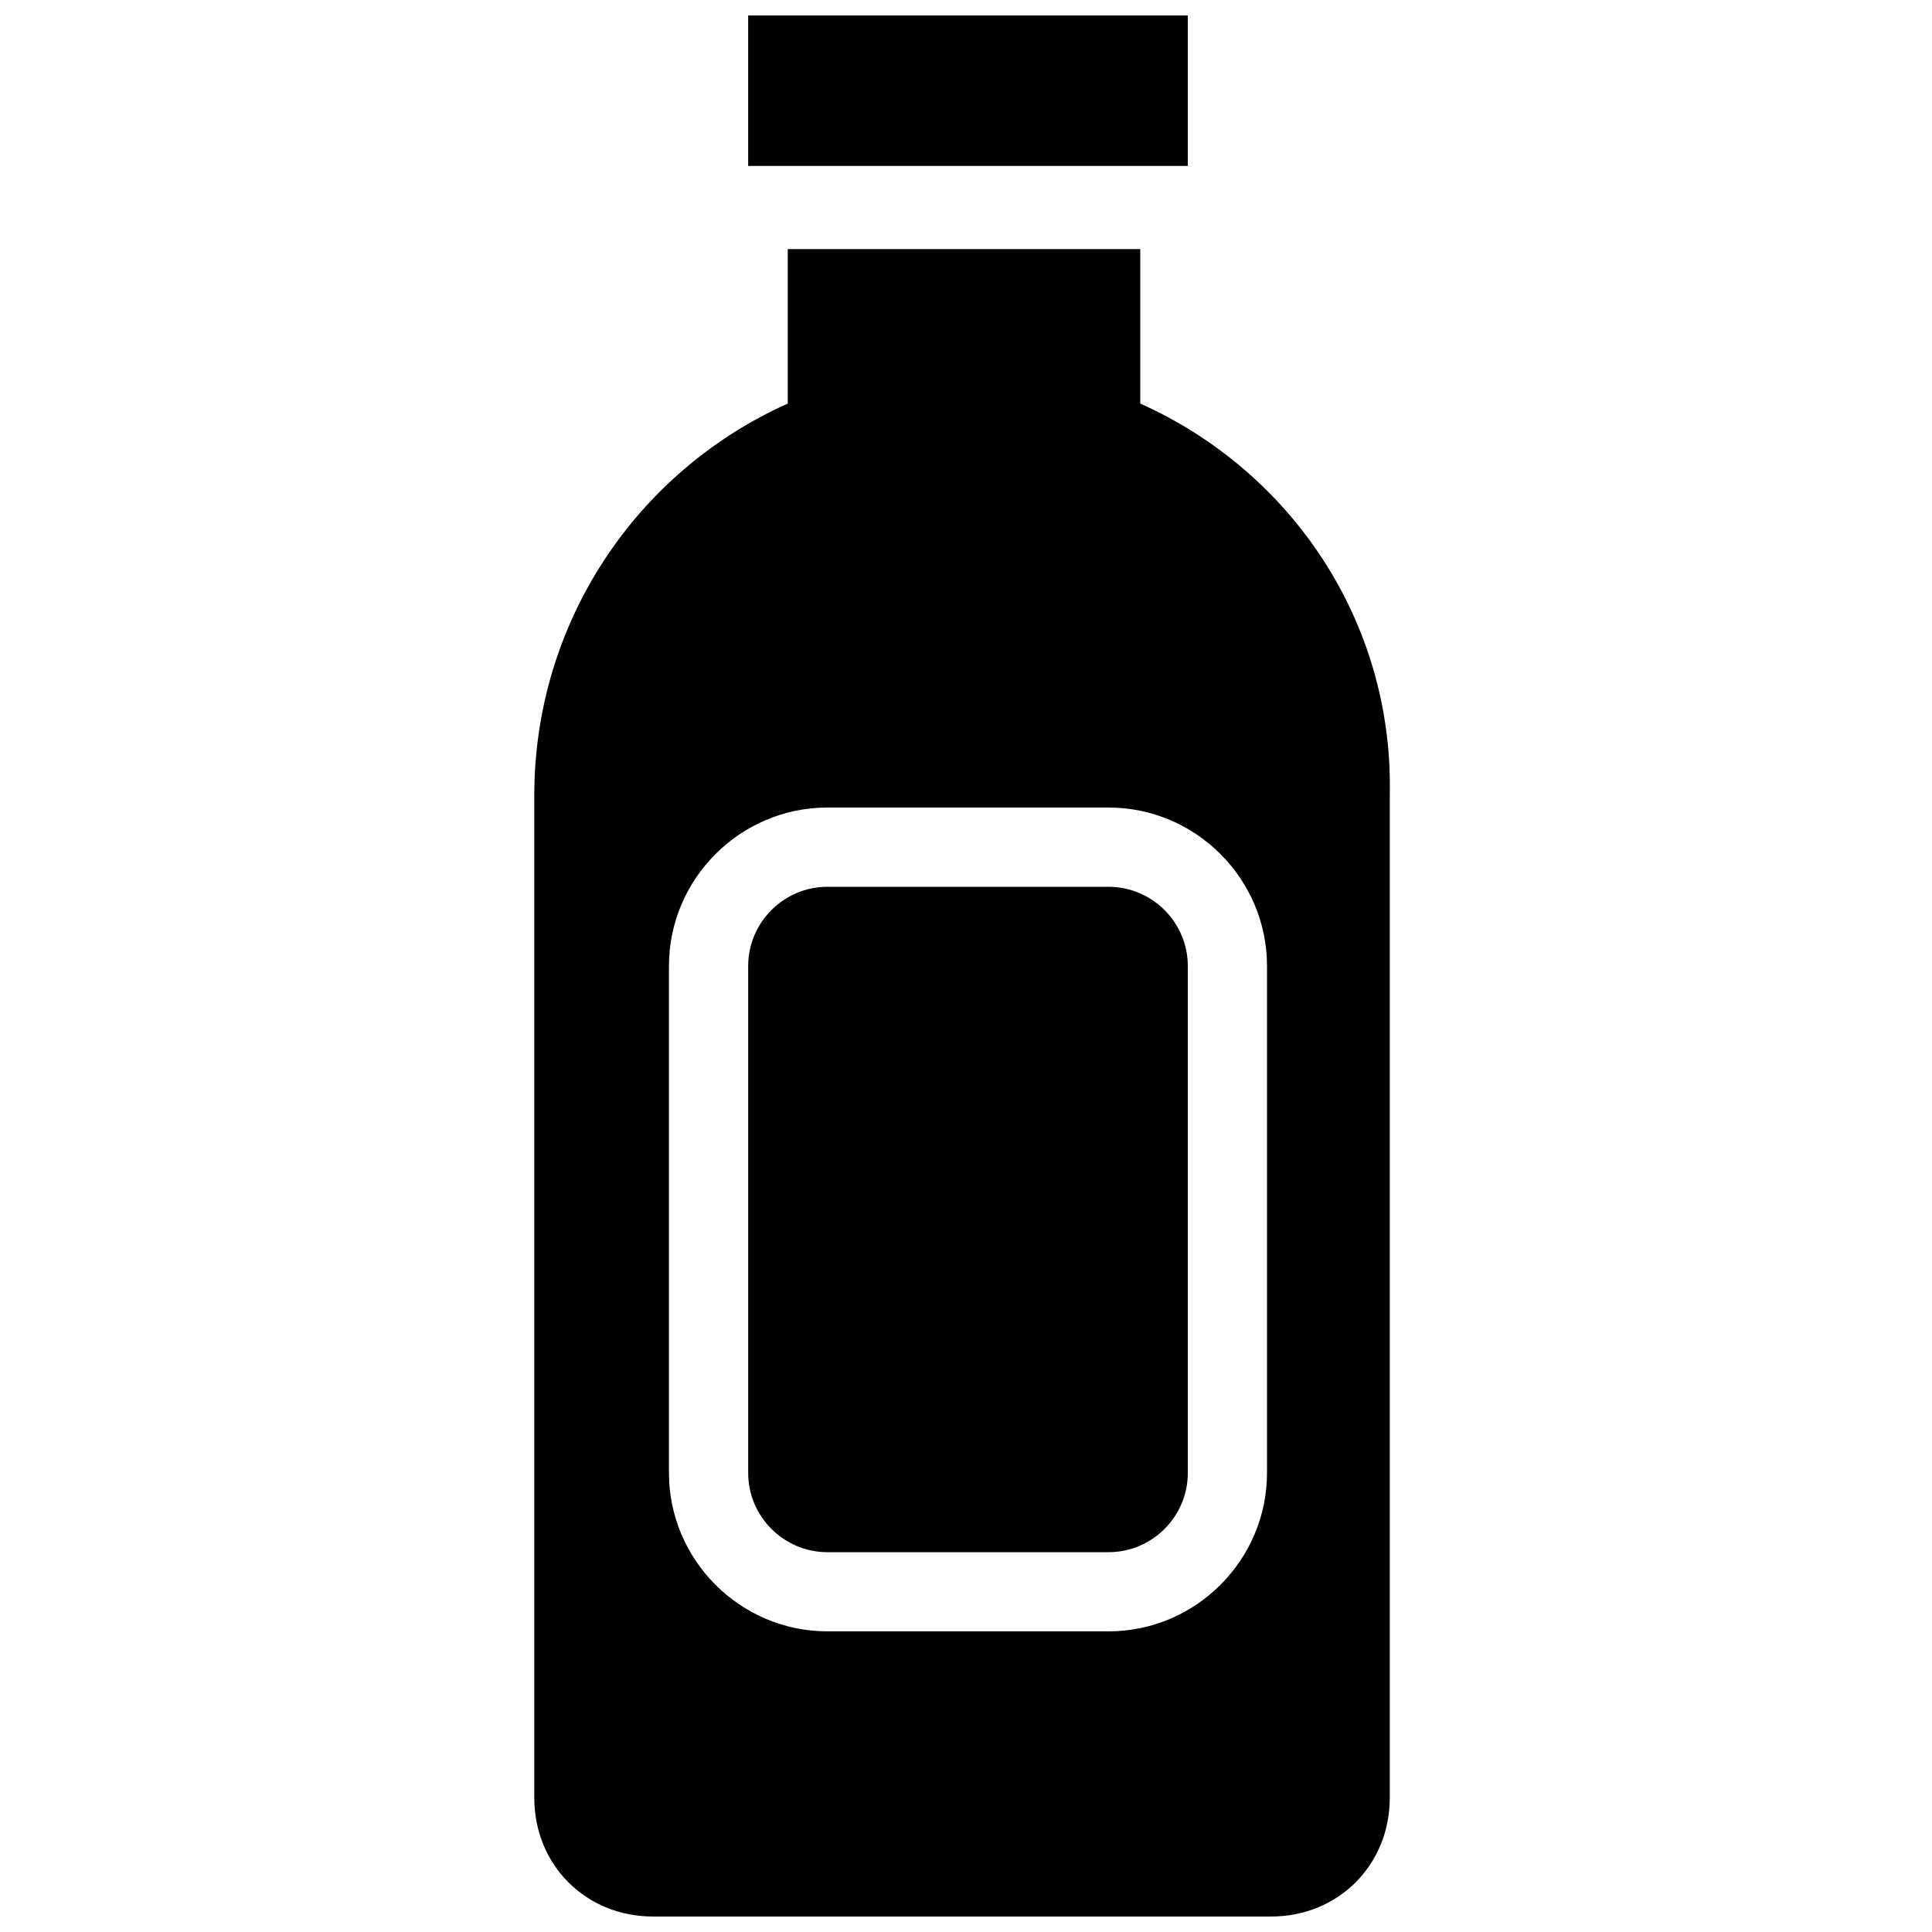 <?xml version="1.0" encoding="UTF-8"?>
<!-- Uploaded to: SVG Repo, www.svgrepo.com, Generator: SVG Repo Mixer Tools -->
<svg width="800px" height="800px" version="1.1" viewBox="144 144 512 512" xmlns="http://www.w3.org/2000/svg">
 <defs>
  <clipPath id="b">
   <path d="m342 148.09h117v39.906h-117z"/>
  </clipPath>
  <clipPath id="a">
   <path d="m285 210h228v441.9h-228z"/>
  </clipPath>
 </defs>
 <g clip-path="url(#b)">
  <path d="m342.27 148.09h116.51v39.887h-116.51z"/>
 </g>
 <path d="m437.79 379.01h-74.523c-11.547 0-20.992 9.445-20.992 20.992v134.35c0 11.547 9.445 20.992 20.992 20.992h74.523c11.547 0 20.992-9.445 20.992-20.992v-134.35c0-11.547-9.449-20.992-20.992-20.992z"/>
 <g clip-path="url(#a)">
  <path d="m446.18 250.95v-40.934h-93.414v40.934c-39.887 17.844-67.176 57.727-67.176 103.91v265.55c0 17.844 13.645 31.488 31.488 31.488h163.74c17.844 0 31.488-13.645 31.488-31.488v-265.55c1.051-46.184-26.238-86.07-66.125-103.91zm33.59 283.39c0 23.09-18.895 41.984-41.984 41.984h-74.523c-23.09 0-41.984-18.895-41.984-41.984v-134.35c0-23.09 18.895-41.984 41.984-41.984h74.523c23.09 0 41.984 18.895 41.984 41.984z"/>
 </g>
</svg>